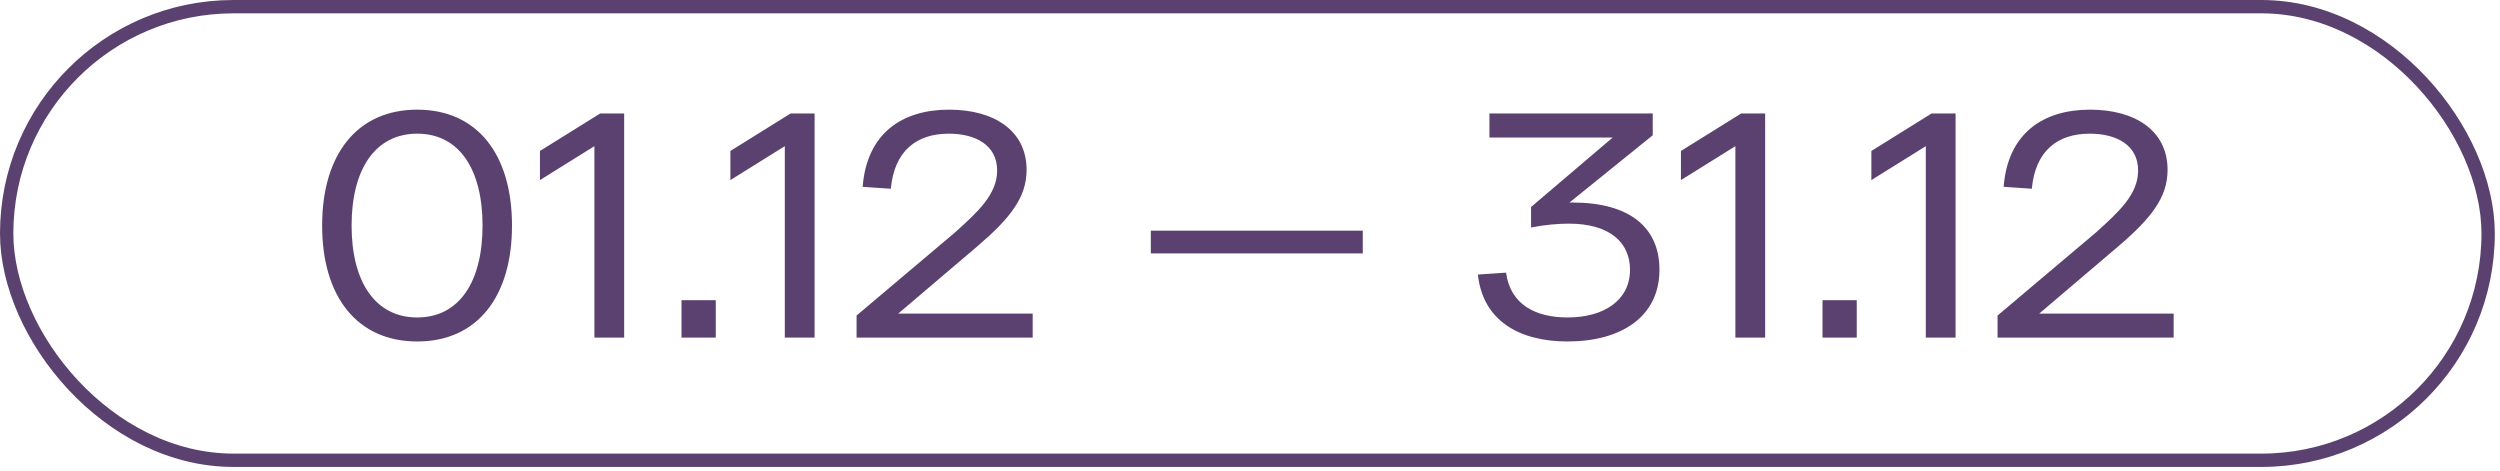<?xml version="1.0" encoding="UTF-8"?> <svg xmlns="http://www.w3.org/2000/svg" width="239" height="45" viewBox="0 0 239 45" fill="none"><rect x="0.638" y="0.638" width="237.228" height="43.364" rx="21.682" stroke="#5B416F" stroke-width="1.275"></rect><path d="M30.796 21.564C30.796 14.738 34.163 10.483 39.887 10.483C45.611 10.483 48.947 14.738 48.947 21.564C48.947 28.39 45.611 32.645 39.887 32.645C34.163 32.645 30.796 28.39 30.796 21.564ZM33.612 21.564C33.612 26.951 35.877 30.349 39.887 30.349C43.897 30.349 46.131 26.951 46.131 21.564C46.131 16.177 43.897 12.779 39.887 12.779C35.877 12.779 33.612 16.177 33.612 21.564ZM57.374 10.85H59.67V32.277H56.824V13.973L51.62 17.217V14.432L57.374 10.85ZM65.153 32.277V28.696H68.428V32.277H65.153ZM75.579 10.85H77.875V32.277H75.028V13.973L69.825 17.217V14.432L75.579 10.85ZM85.868 29.982H98.724V32.277H81.888V30.165L91.316 22.207C93.52 20.217 95.326 18.564 95.326 16.299C95.326 13.881 93.275 12.779 90.704 12.779C87.673 12.779 85.5 14.37 85.163 18.044L82.47 17.86C82.868 12.748 86.235 10.483 90.734 10.483C95.02 10.483 98.142 12.473 98.142 16.238C98.142 18.87 96.581 20.86 93.428 23.553L85.868 29.982ZM110.018 22.054H130.282V24.227H110.018V22.054ZM150.318 19.36C155.767 19.36 158.644 21.717 158.644 25.788C158.644 30.288 154.971 32.645 149.859 32.645C145.206 32.645 141.747 30.624 141.288 26.247L143.982 26.064C144.38 29.094 146.768 30.349 149.859 30.349C153.318 30.349 155.828 28.727 155.828 25.788C155.828 23.186 153.9 21.38 149.982 21.38C149.033 21.38 147.778 21.472 146.37 21.747V19.788L154.175 13.146H142.39V10.85H158.001V12.932L150.043 19.36H150.318ZM166.453 10.85H168.748V32.277H165.902V13.973L160.698 17.217V14.432L166.453 10.85ZM174.231 32.277V28.696H177.506V32.277H174.231ZM184.657 10.85H186.953V32.277H184.106V13.973L178.903 17.217V14.432L184.657 10.85ZM194.946 29.982H207.802V32.277H190.966V30.165L200.394 22.207C202.598 20.217 204.404 18.564 204.404 16.299C204.404 13.881 202.353 12.779 199.782 12.779C196.752 12.779 194.578 14.37 194.242 18.044L191.548 17.86C191.946 12.748 195.313 10.483 199.813 10.483C204.098 10.483 207.22 12.473 207.22 16.238C207.22 18.87 205.659 20.86 202.506 23.553L194.946 29.982Z" fill="#5B416F"></path></svg> 